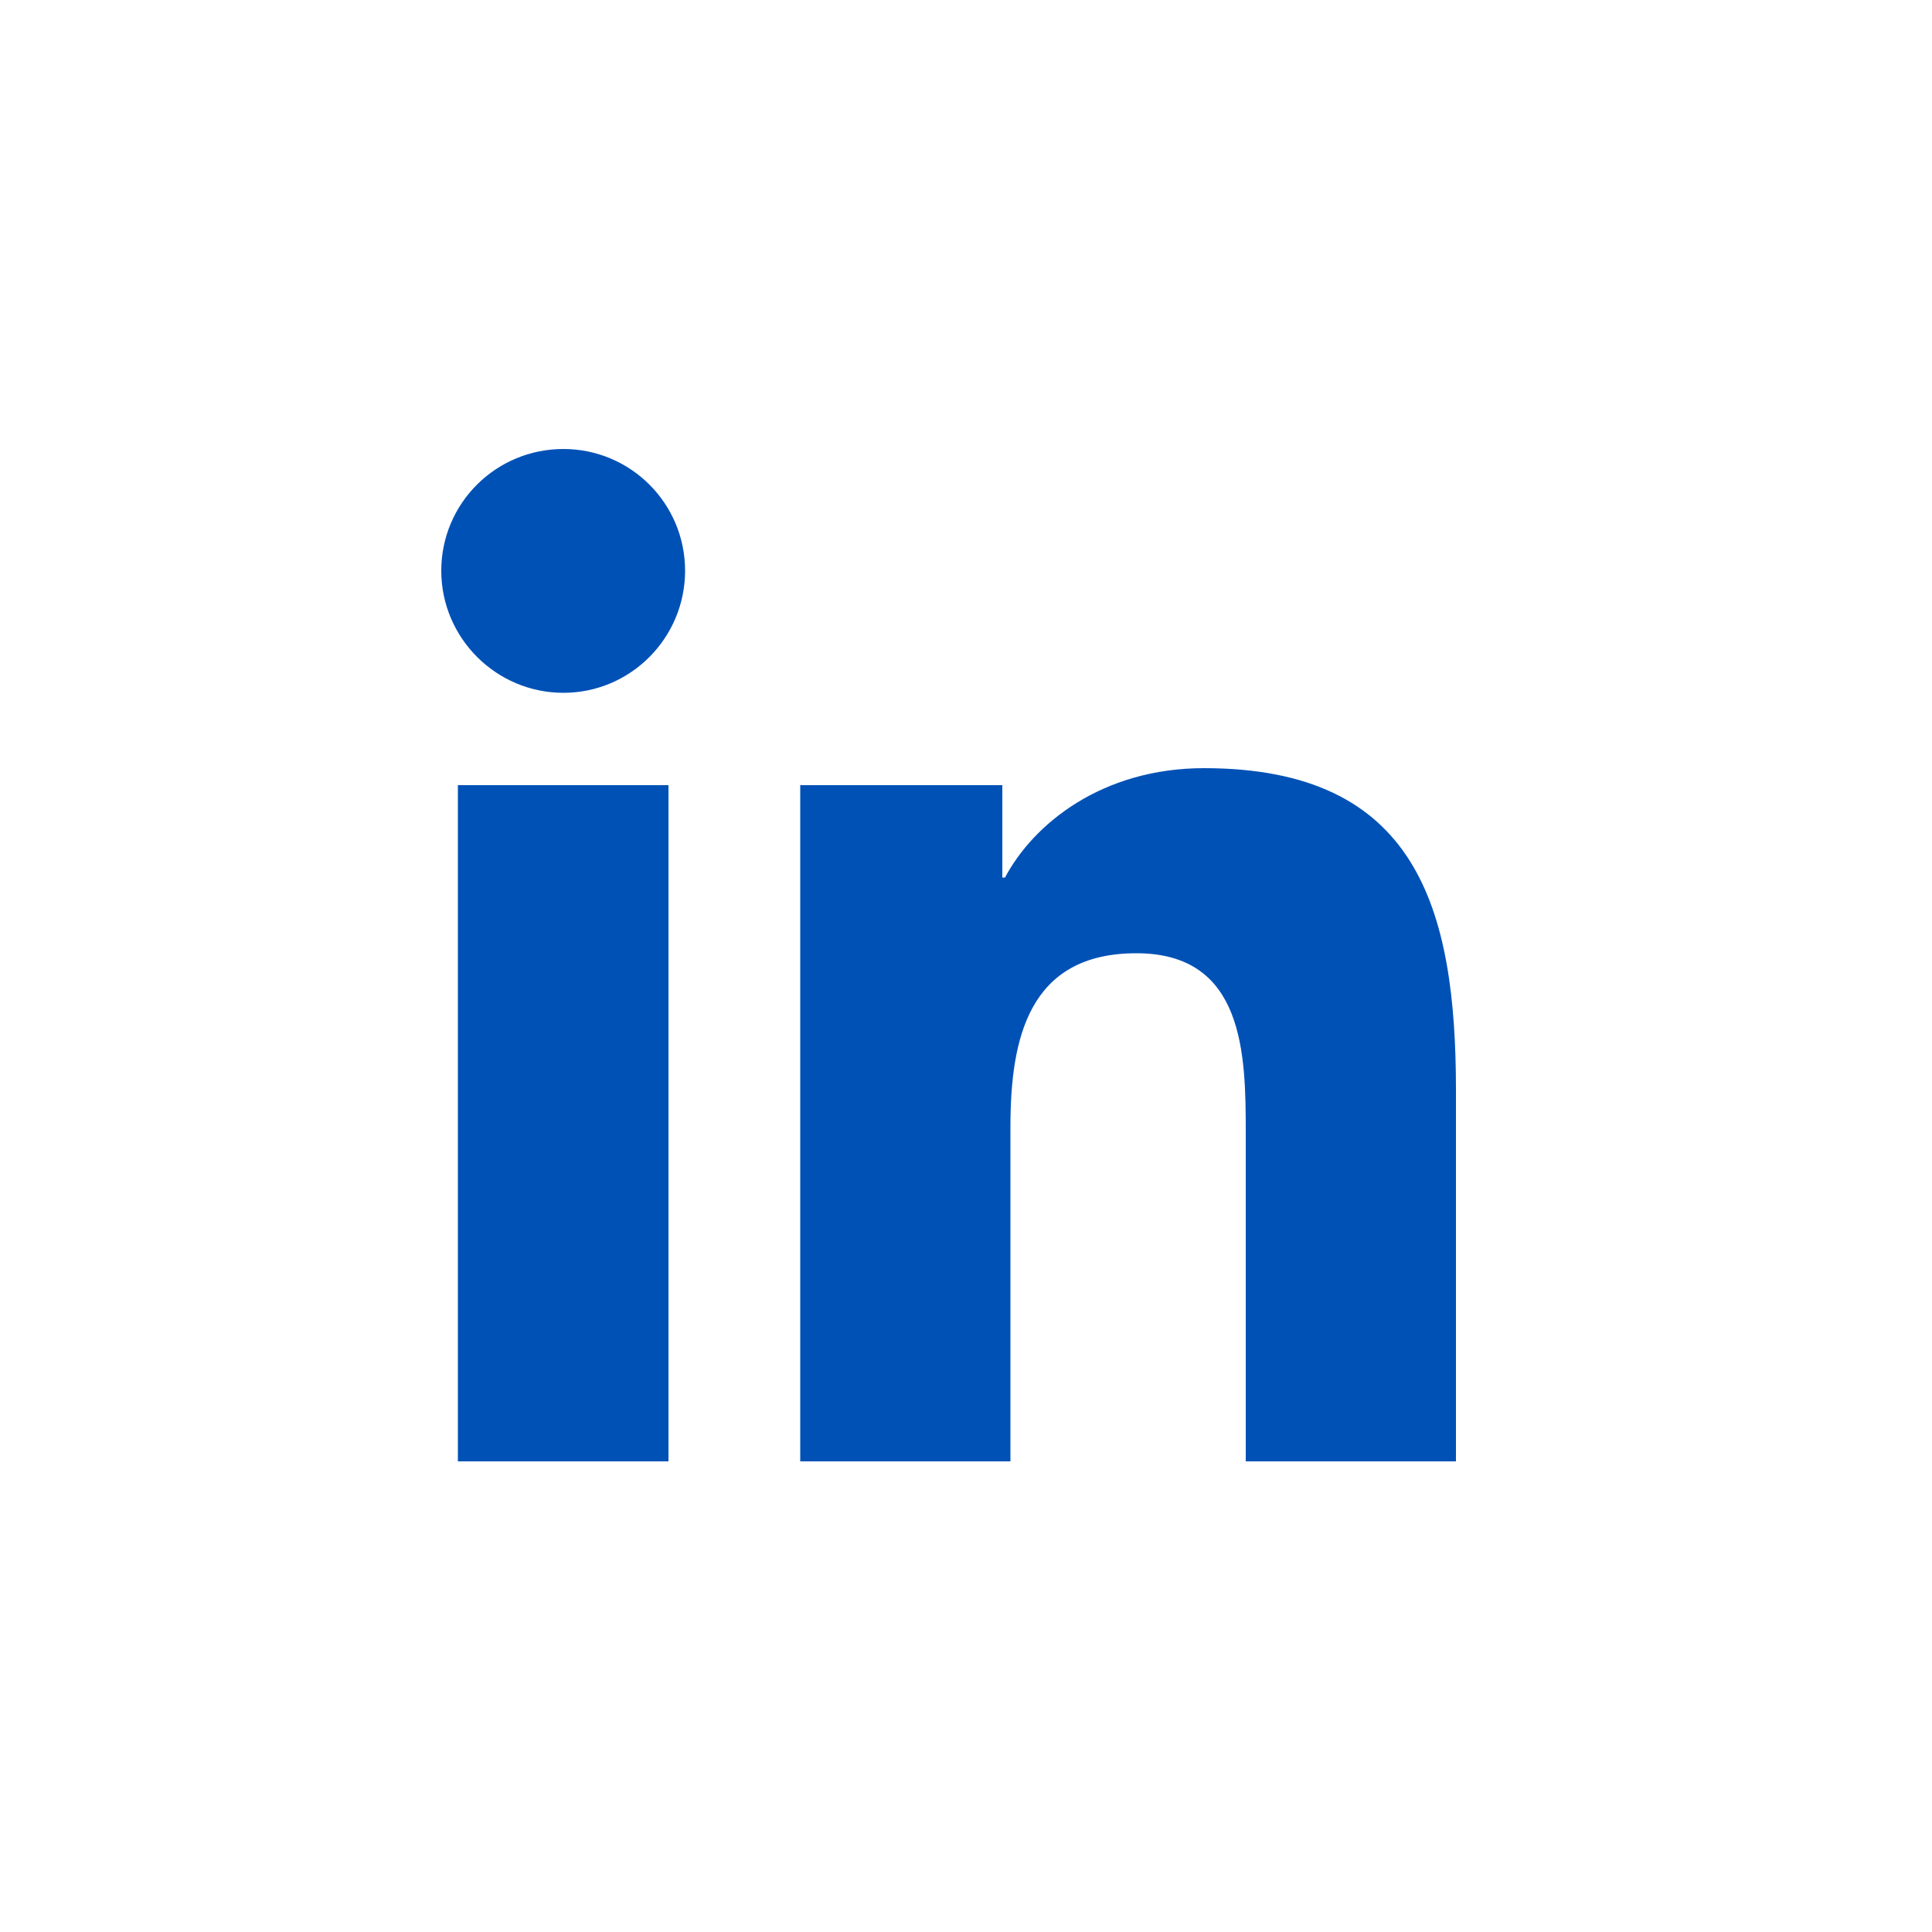 <?xml version="1.0" encoding="UTF-8"?>
<svg id="Ebene_3" xmlns="http://www.w3.org/2000/svg" version="1.1" viewBox="0 0 500 500">
  <!-- Generator: Adobe Illustrator 29.6.0, SVG Export Plug-In . SVG Version: 2.1.1 Build 207)  -->
  <defs>
    <style>
      .st0 {
        fill: #0051b6;
      }
    </style>
  </defs>
  <path class="st0" d="M118.5,203.2h54.5v175h-54.5v-175ZM145.8,116.2c17.4,0,31.5,14.1,31.5,31.5s-14.1,31.6-31.5,31.6-31.6-14.2-31.6-31.6,14.1-31.5,31.6-31.5"/>
  <path class="st0" d="M207.2,203.2h52.2v23.9h.7c7.3-13.8,25-28.3,51.5-28.3,55.1,0,65.2,36.2,65.2,83.4v96h-54.4v-85.1c0-20.3-.4-46.4-28.3-46.4s-32.6,22.1-32.6,44.9v86.6h-54.4v-175Z"/>
</svg>